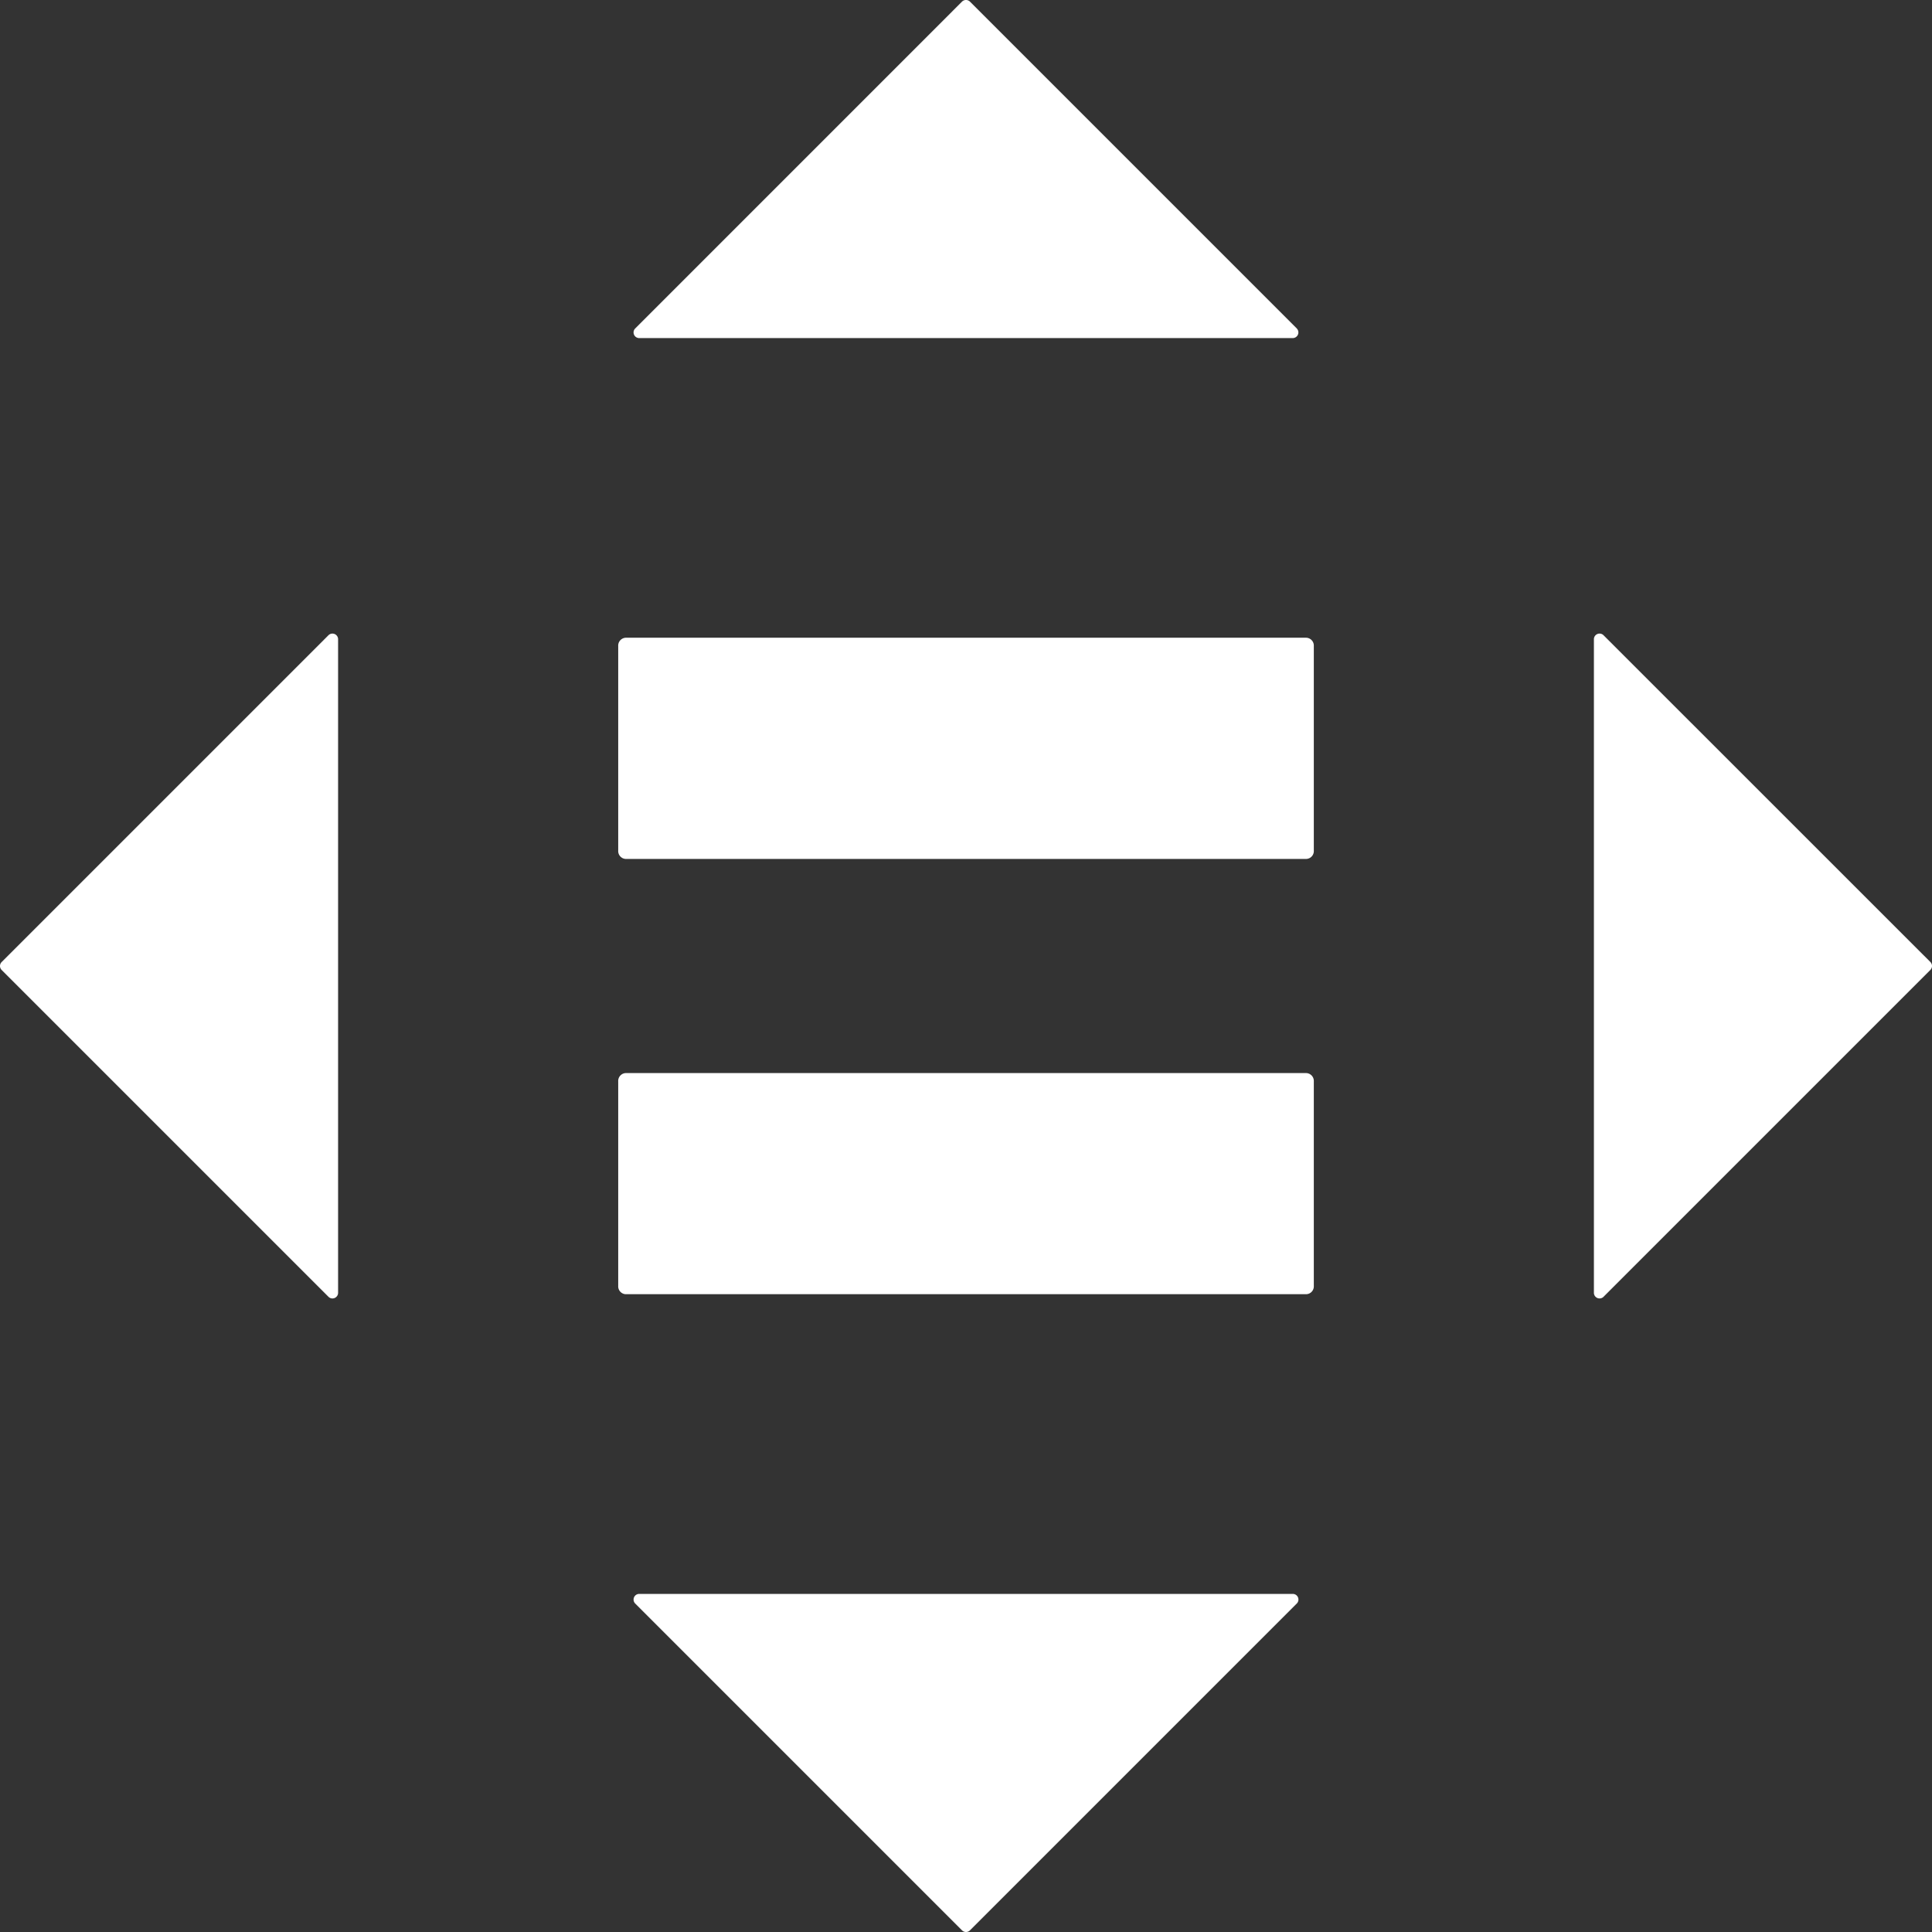 <svg xmlns="http://www.w3.org/2000/svg" width="133.672" height="133.671" viewBox="0 0 133.672 133.671"><rect x="0" y="0" width="133.672" height="133.671" fill="#333333" stroke="none"/><defs><style>.a{fill:#fff;}</style></defs><path class="a" d="M410.786,586.076h-47.1a.546.546,0,0,0-.511.572V600.8a.545.545,0,0,0,.511.575h47.1a.544.544,0,0,0,.517-.575V586.648a.545.545,0,0,0-.517-.572" transform="translate(-320.402 -511.831)"/><path class="a" d="M410.786,480.892h-47.1a.546.546,0,0,0-.511.572v14.157a.545.545,0,0,0,.511.575h47.1a.544.544,0,0,0,.517-.575V481.464a.545.545,0,0,0-.517-.572" transform="translate(-320.402 -436.768)"/><path class="a" d="M412.78,349.536l-22.61-22.61a.391.391,0,0,0-.554,0l-22.607,22.61a.39.39,0,0,0,.274.667H412.5a.391.391,0,0,0,.277-.667" transform="translate(-323.058 -326.812)"/><path class="a" d="M599.588,525.769l22.61-22.61a.391.391,0,0,0,0-.554L599.588,480a.39.39,0,0,0-.667.274v45.22a.391.391,0,0,0,.667.277" transform="translate(-488.641 -436.048)"/><path class="a" d="M367.009,712.578l22.61,22.61a.388.388,0,0,0,.551,0l22.61-22.61a.39.39,0,0,0-.274-.667h-45.22a.391.391,0,0,0-.277.667" transform="translate(-323.059 -601.631)"/><path class="a" d="M236.545,480l-22.61,22.61a.388.388,0,0,0,0,.551l22.61,22.61a.39.39,0,0,0,.667-.274v-45.22a.391.391,0,0,0-.667-.277" transform="translate(-213.82 -436.049)"/></svg>